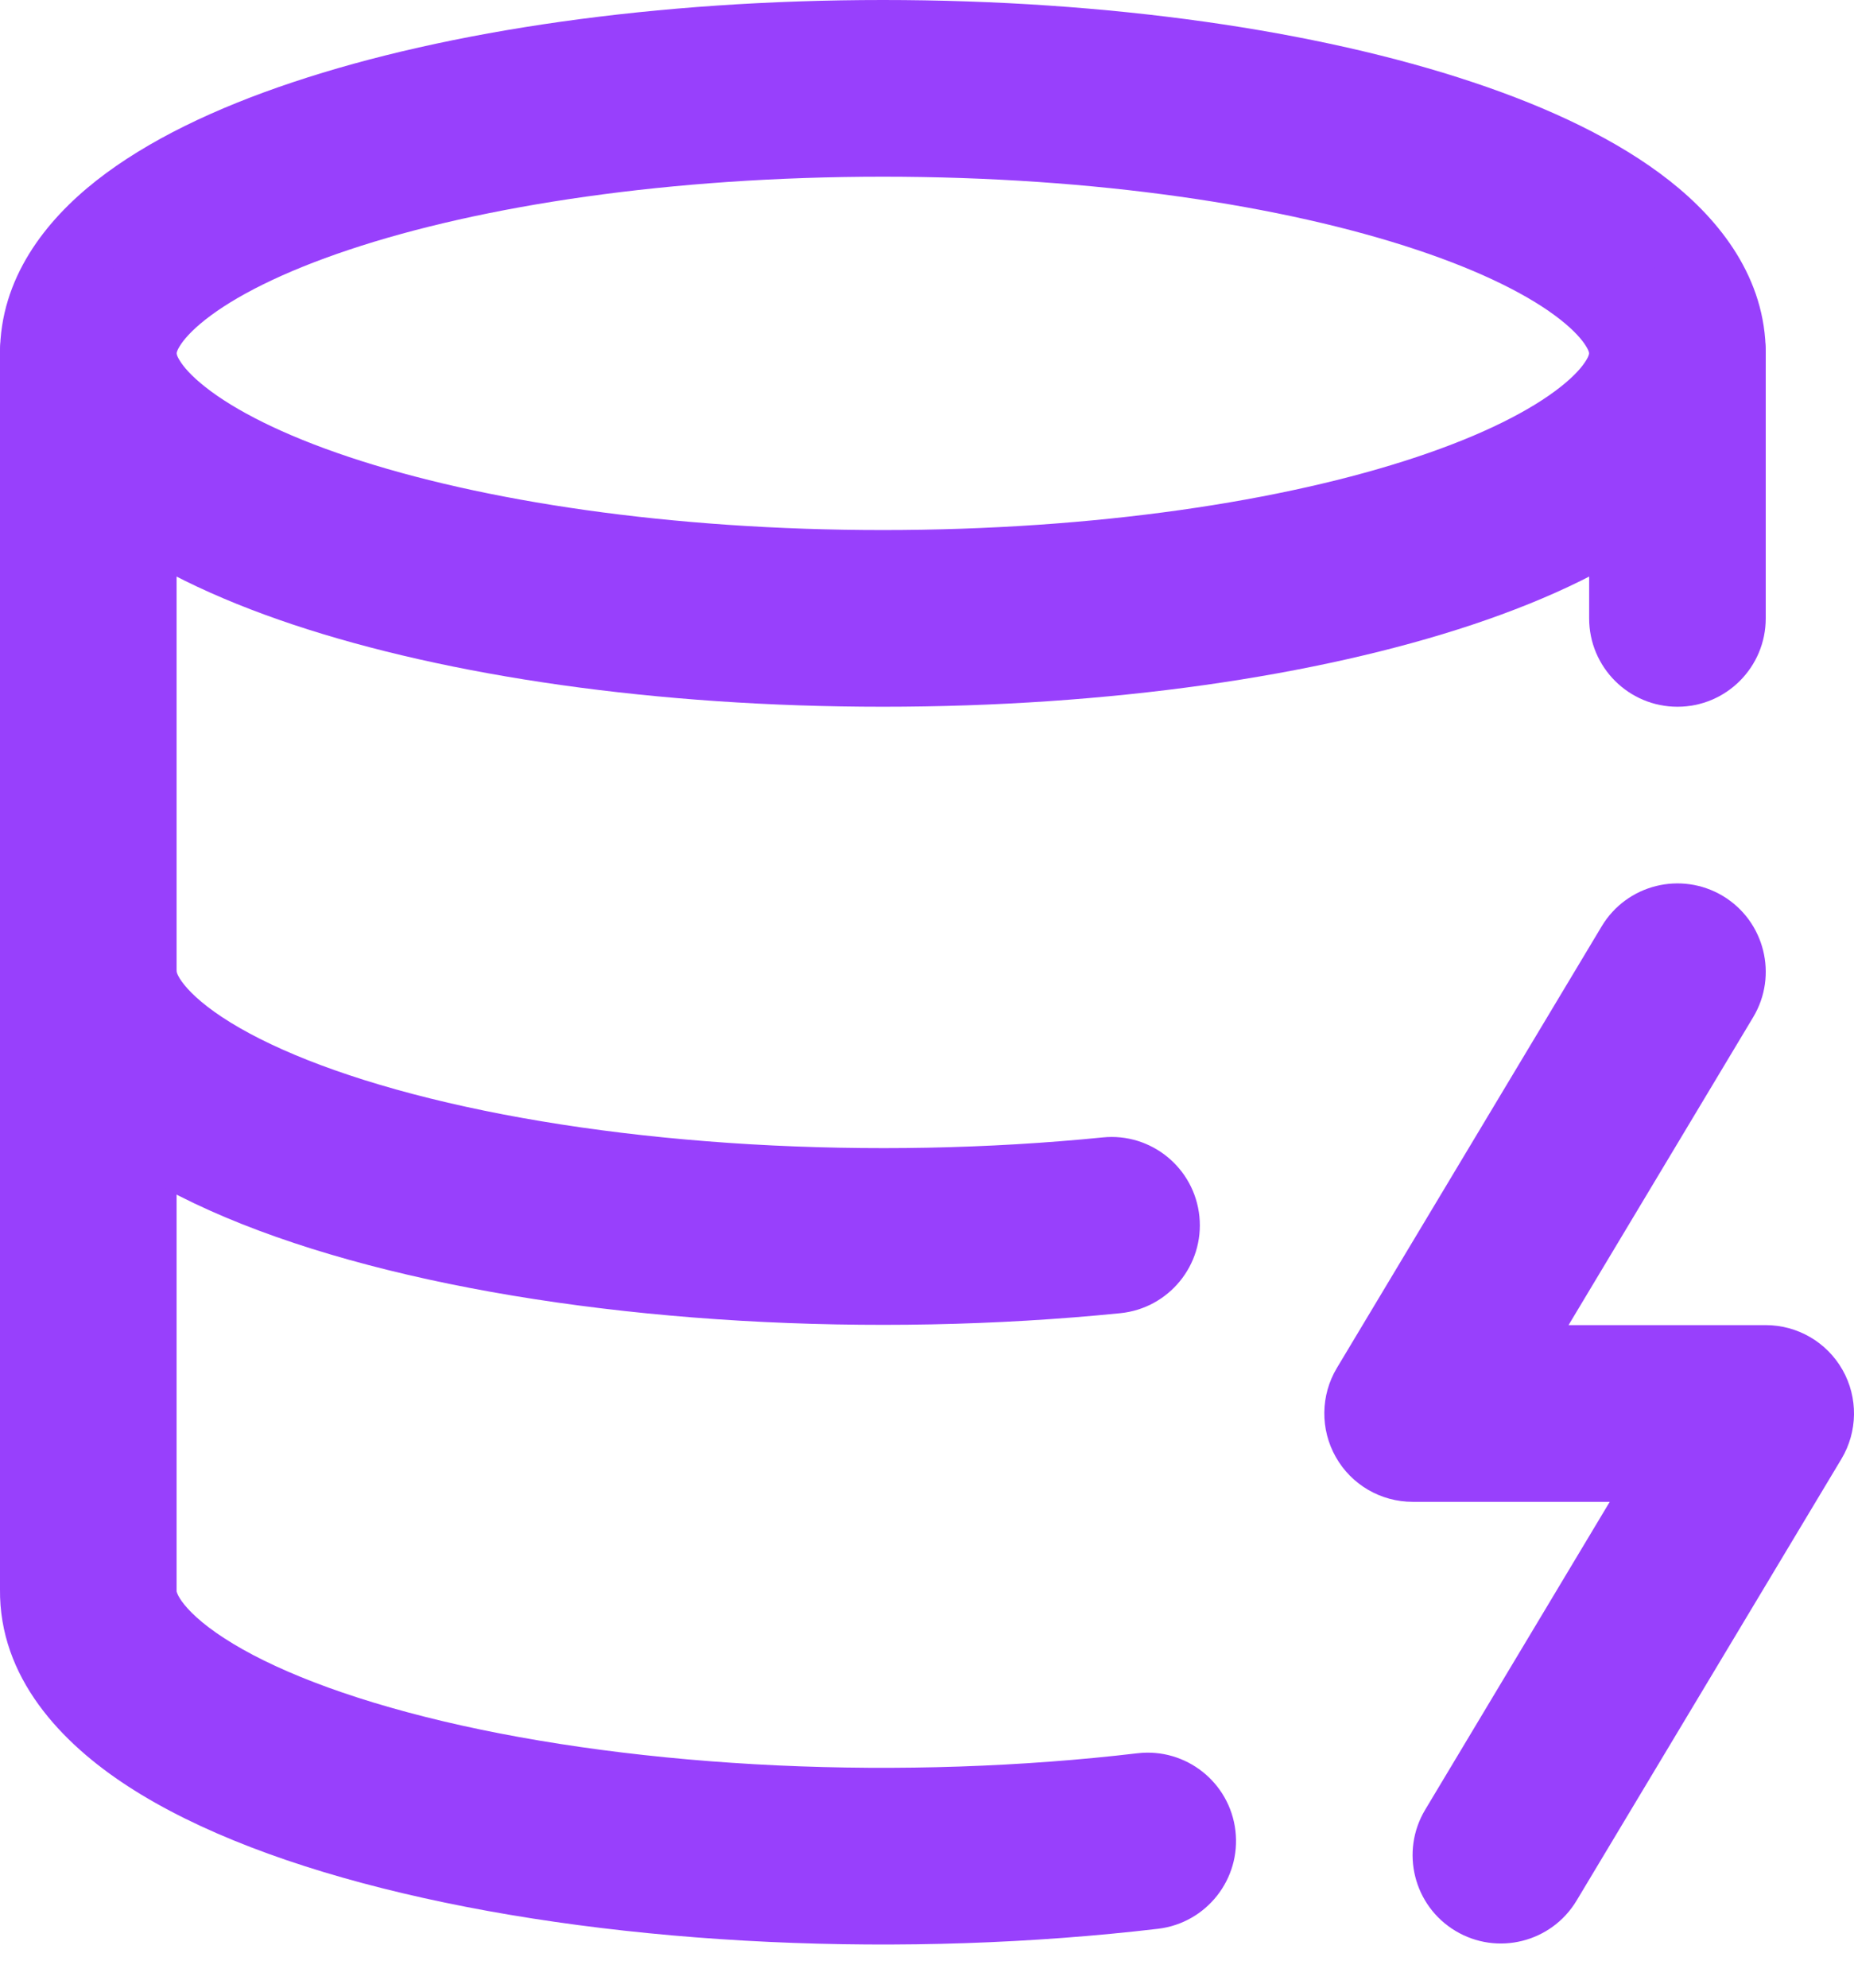 <svg preserveAspectRatio="none" width="100%" height="100%" overflow="visible" style="display: block;" viewBox="0 0 28 30" fill="none" xmlns="http://www.w3.org/2000/svg">
<g id="Vector">
<path d="M23.996 5.312C23.992 5.298 23.98 5.269 23.953 5.225C23.897 5.133 23.781 4.994 23.565 4.824C23.125 4.477 22.405 4.106 21.397 3.77C19.395 3.102 16.544 2.667 13.334 2.667C10.123 2.667 7.272 3.102 5.27 3.77C4.262 4.106 3.542 4.477 3.102 4.824C2.886 4.994 2.77 5.133 2.714 5.225C2.687 5.269 2.675 5.298 2.671 5.312C2.667 5.326 2.667 5.332 2.667 5.333C2.667 5.334 2.667 5.34 2.671 5.354C2.675 5.369 2.687 5.398 2.714 5.441C2.77 5.534 2.886 5.672 3.102 5.842C3.542 6.189 4.262 6.561 5.27 6.897C7.272 7.565 10.123 8 13.334 8C16.544 8 19.395 7.565 21.397 6.897C22.405 6.561 23.125 6.189 23.565 5.842C23.781 5.672 23.897 5.534 23.953 5.441C23.98 5.398 23.992 5.369 23.996 5.354C24.001 5.34 24 5.334 24 5.333C24 5.332 24.001 5.326 23.996 5.312ZM26.667 5.333C26.667 6.469 25.976 7.339 25.216 7.938C24.442 8.548 23.404 9.039 22.241 9.427C19.9 10.207 16.751 10.667 13.334 10.667C9.916 10.667 6.767 10.207 4.426 9.427C3.263 9.039 2.225 8.548 1.451 7.938C0.692 7.339 0 6.469 0 5.333C0 4.198 0.692 3.327 1.451 2.729C2.225 2.119 3.263 1.627 4.426 1.24C6.767 0.459 9.916 0 13.334 0C16.751 0 19.9 0.459 22.241 1.24C23.404 1.627 24.442 2.119 25.216 2.729C25.976 3.327 26.667 4.198 26.667 5.333Z" fill="#9840FC"/>
<path d="M0 5.333C0 4.597 0.597 4 1.334 4C2.07 4 2.667 4.597 2.667 5.333L2.667 24.018C2.667 24.021 2.67 24.028 2.673 24.039C2.681 24.061 2.7 24.105 2.746 24.169C2.844 24.305 3.038 24.5 3.386 24.725C4.087 25.18 5.202 25.626 6.693 25.979C8.168 26.328 9.899 26.559 11.736 26.645C13.571 26.73 15.439 26.667 17.177 26.462C17.909 26.376 18.571 26.899 18.658 27.63C18.744 28.361 18.221 29.024 17.49 29.111C15.601 29.333 13.586 29.401 11.611 29.309C9.638 29.217 7.741 28.968 6.08 28.574C4.434 28.185 2.992 27.648 1.935 26.962C0.923 26.306 -0.015 25.318 0 23.984L0 5.333Z" fill="#9840FC"/>
<path d="M24 9.333V5.333C24 4.597 24.597 4 25.334 4C26.07 4 26.667 4.597 26.667 5.333V9.333C26.667 10.07 26.07 10.667 25.334 10.667C24.597 10.667 24 10.07 24 9.333Z" fill="#9840FC"/>
<path d="M24.19 13.98C24.569 13.349 25.388 13.145 26.02 13.523C26.651 13.902 26.856 14.722 26.477 15.353L23.689 20H26.667C27.147 20 27.59 20.258 27.827 20.676C28.064 21.094 28.057 21.608 27.81 22.02L23.81 28.686C23.431 29.317 22.612 29.522 21.981 29.143C21.349 28.764 21.145 27.945 21.524 27.314L24.311 22.667H21.334C20.853 22.667 20.41 22.409 20.174 21.991C19.937 21.573 19.943 21.059 20.19 20.647L24.19 13.98Z" fill="#9840FC"/>
<path d="M1.33 13.333C2.02 13.331 2.589 13.854 2.659 14.526L2.667 14.663V14.665C2.667 14.668 2.67 14.675 2.673 14.686C2.681 14.708 2.7 14.751 2.745 14.814C2.839 14.945 3.023 15.132 3.352 15.35C4.017 15.79 5.075 16.227 6.498 16.579C7.906 16.928 9.565 17.167 11.34 17.271C13.114 17.374 14.935 17.339 16.654 17.167C17.387 17.093 18.04 17.628 18.114 18.361C18.187 19.093 17.652 19.747 16.919 19.82C15.057 20.007 13.094 20.045 11.184 19.934C9.275 19.822 7.451 19.563 5.857 19.168C4.278 18.777 2.896 18.246 1.879 17.573C0.963 16.966 0.116 16.082 0.011 14.909L0 14.671L0.007 14.534C0.073 13.862 0.64 13.335 1.33 13.333Z" fill="#9840FC"/>
</g>
</svg>
